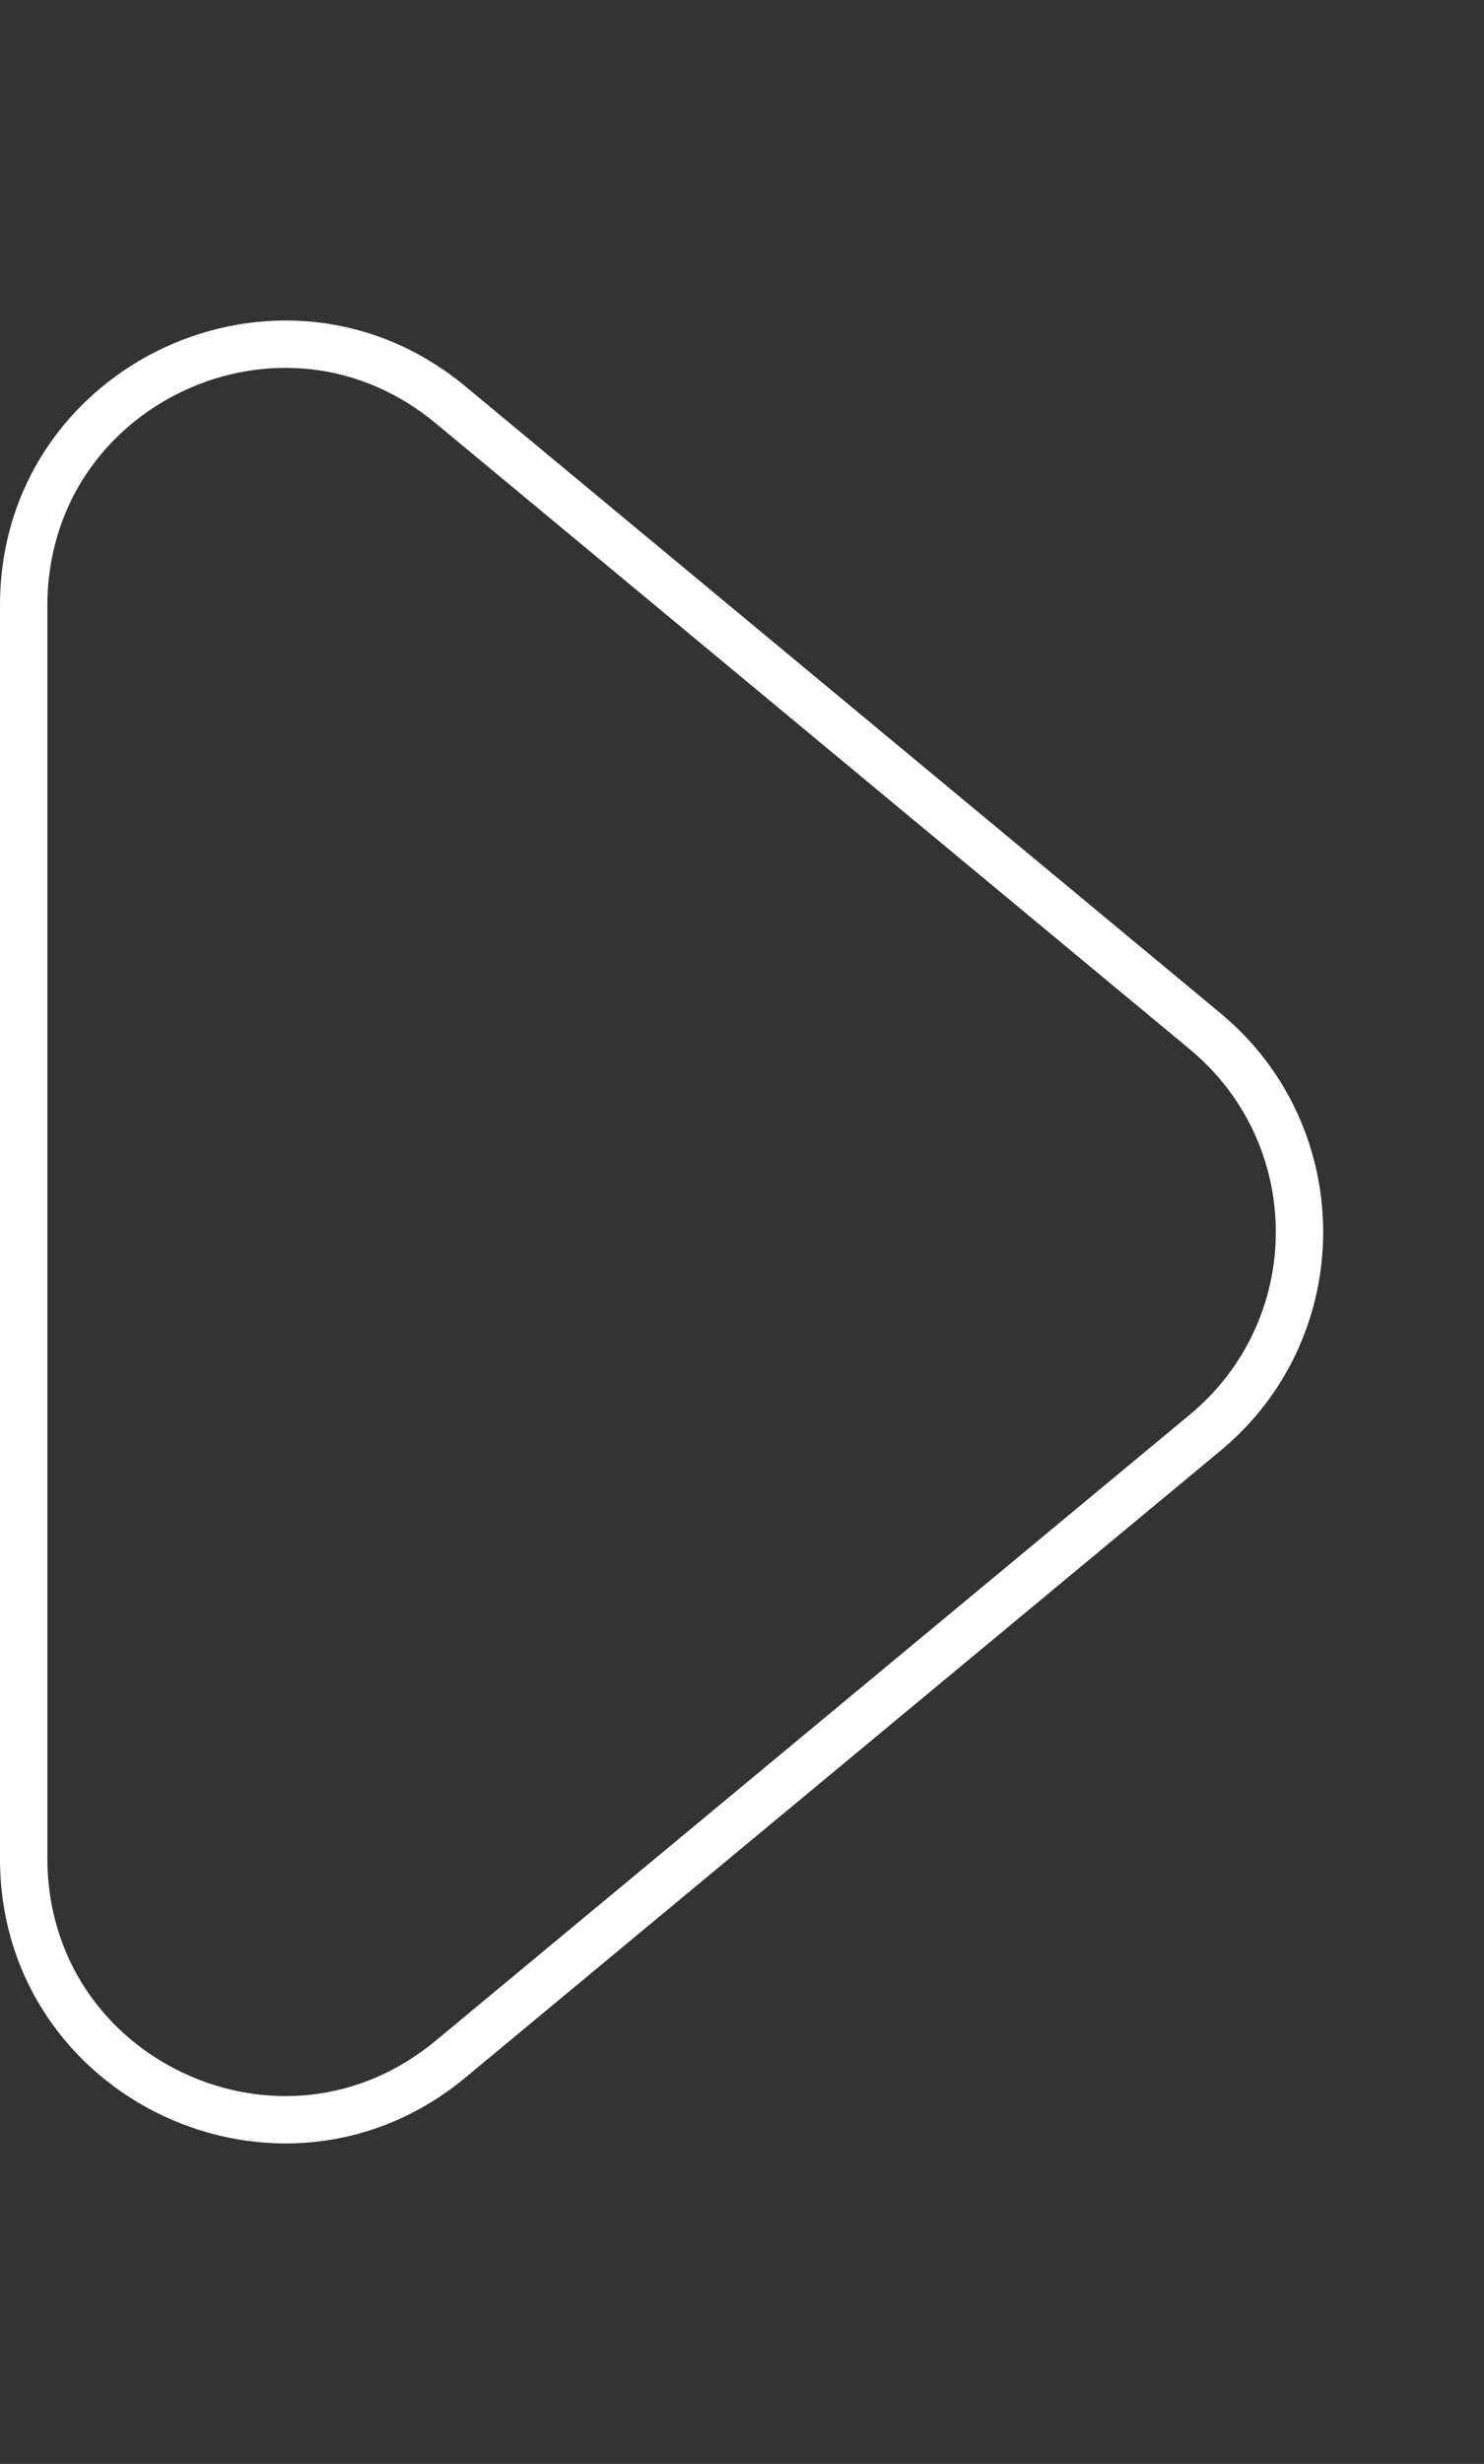 <svg xmlns="http://www.w3.org/2000/svg" width="47" height="78" viewBox="0 0 47 78">
  <rect x="0" y="0" width="47" height="78" fill="#333333" stroke="none"/>
  <g id="Polígono_15" data-name="Polígono 15" transform="translate(47) rotate(90)" fill="none">
    <path d="M32.074,8.347a9,9,0,0,1,13.852,0L65.763,32.253A9,9,0,0,1,58.837,47H19.163a9,9,0,0,1-6.926-14.747Z" stroke="none"/>
    <path d="M 39 6.594 C 36.761 6.594 34.658 7.582 33.228 9.305 L 13.391 33.211 C 12.427 34.373 11.837 35.748 11.686 37.188 C 11.543 38.543 11.782 39.926 12.374 41.188 C 12.967 42.451 13.88 43.517 15.013 44.272 C 16.218 45.075 17.653 45.5 19.163 45.5 L 58.837 45.5 C 60.347 45.5 61.782 45.075 62.987 44.272 C 64.12 43.517 65.033 42.451 65.626 41.188 C 66.218 39.926 66.457 38.543 66.314 37.188 C 66.163 35.748 65.573 34.373 64.609 33.211 L 44.772 9.305 C 43.342 7.582 41.239 6.594 39 6.594 M 39 5.094 C 41.563 5.094 44.127 6.178 45.926 8.347 L 65.763 32.253 C 70.63 38.118 66.459 47 58.837 47 L 19.163 47 C 11.541 47 7.37 38.118 12.237 32.253 L 32.074 8.347 C 33.873 6.178 36.437 5.094 39 5.094 Z" stroke="none" fill="#fff"/>
  </g>
</svg>
